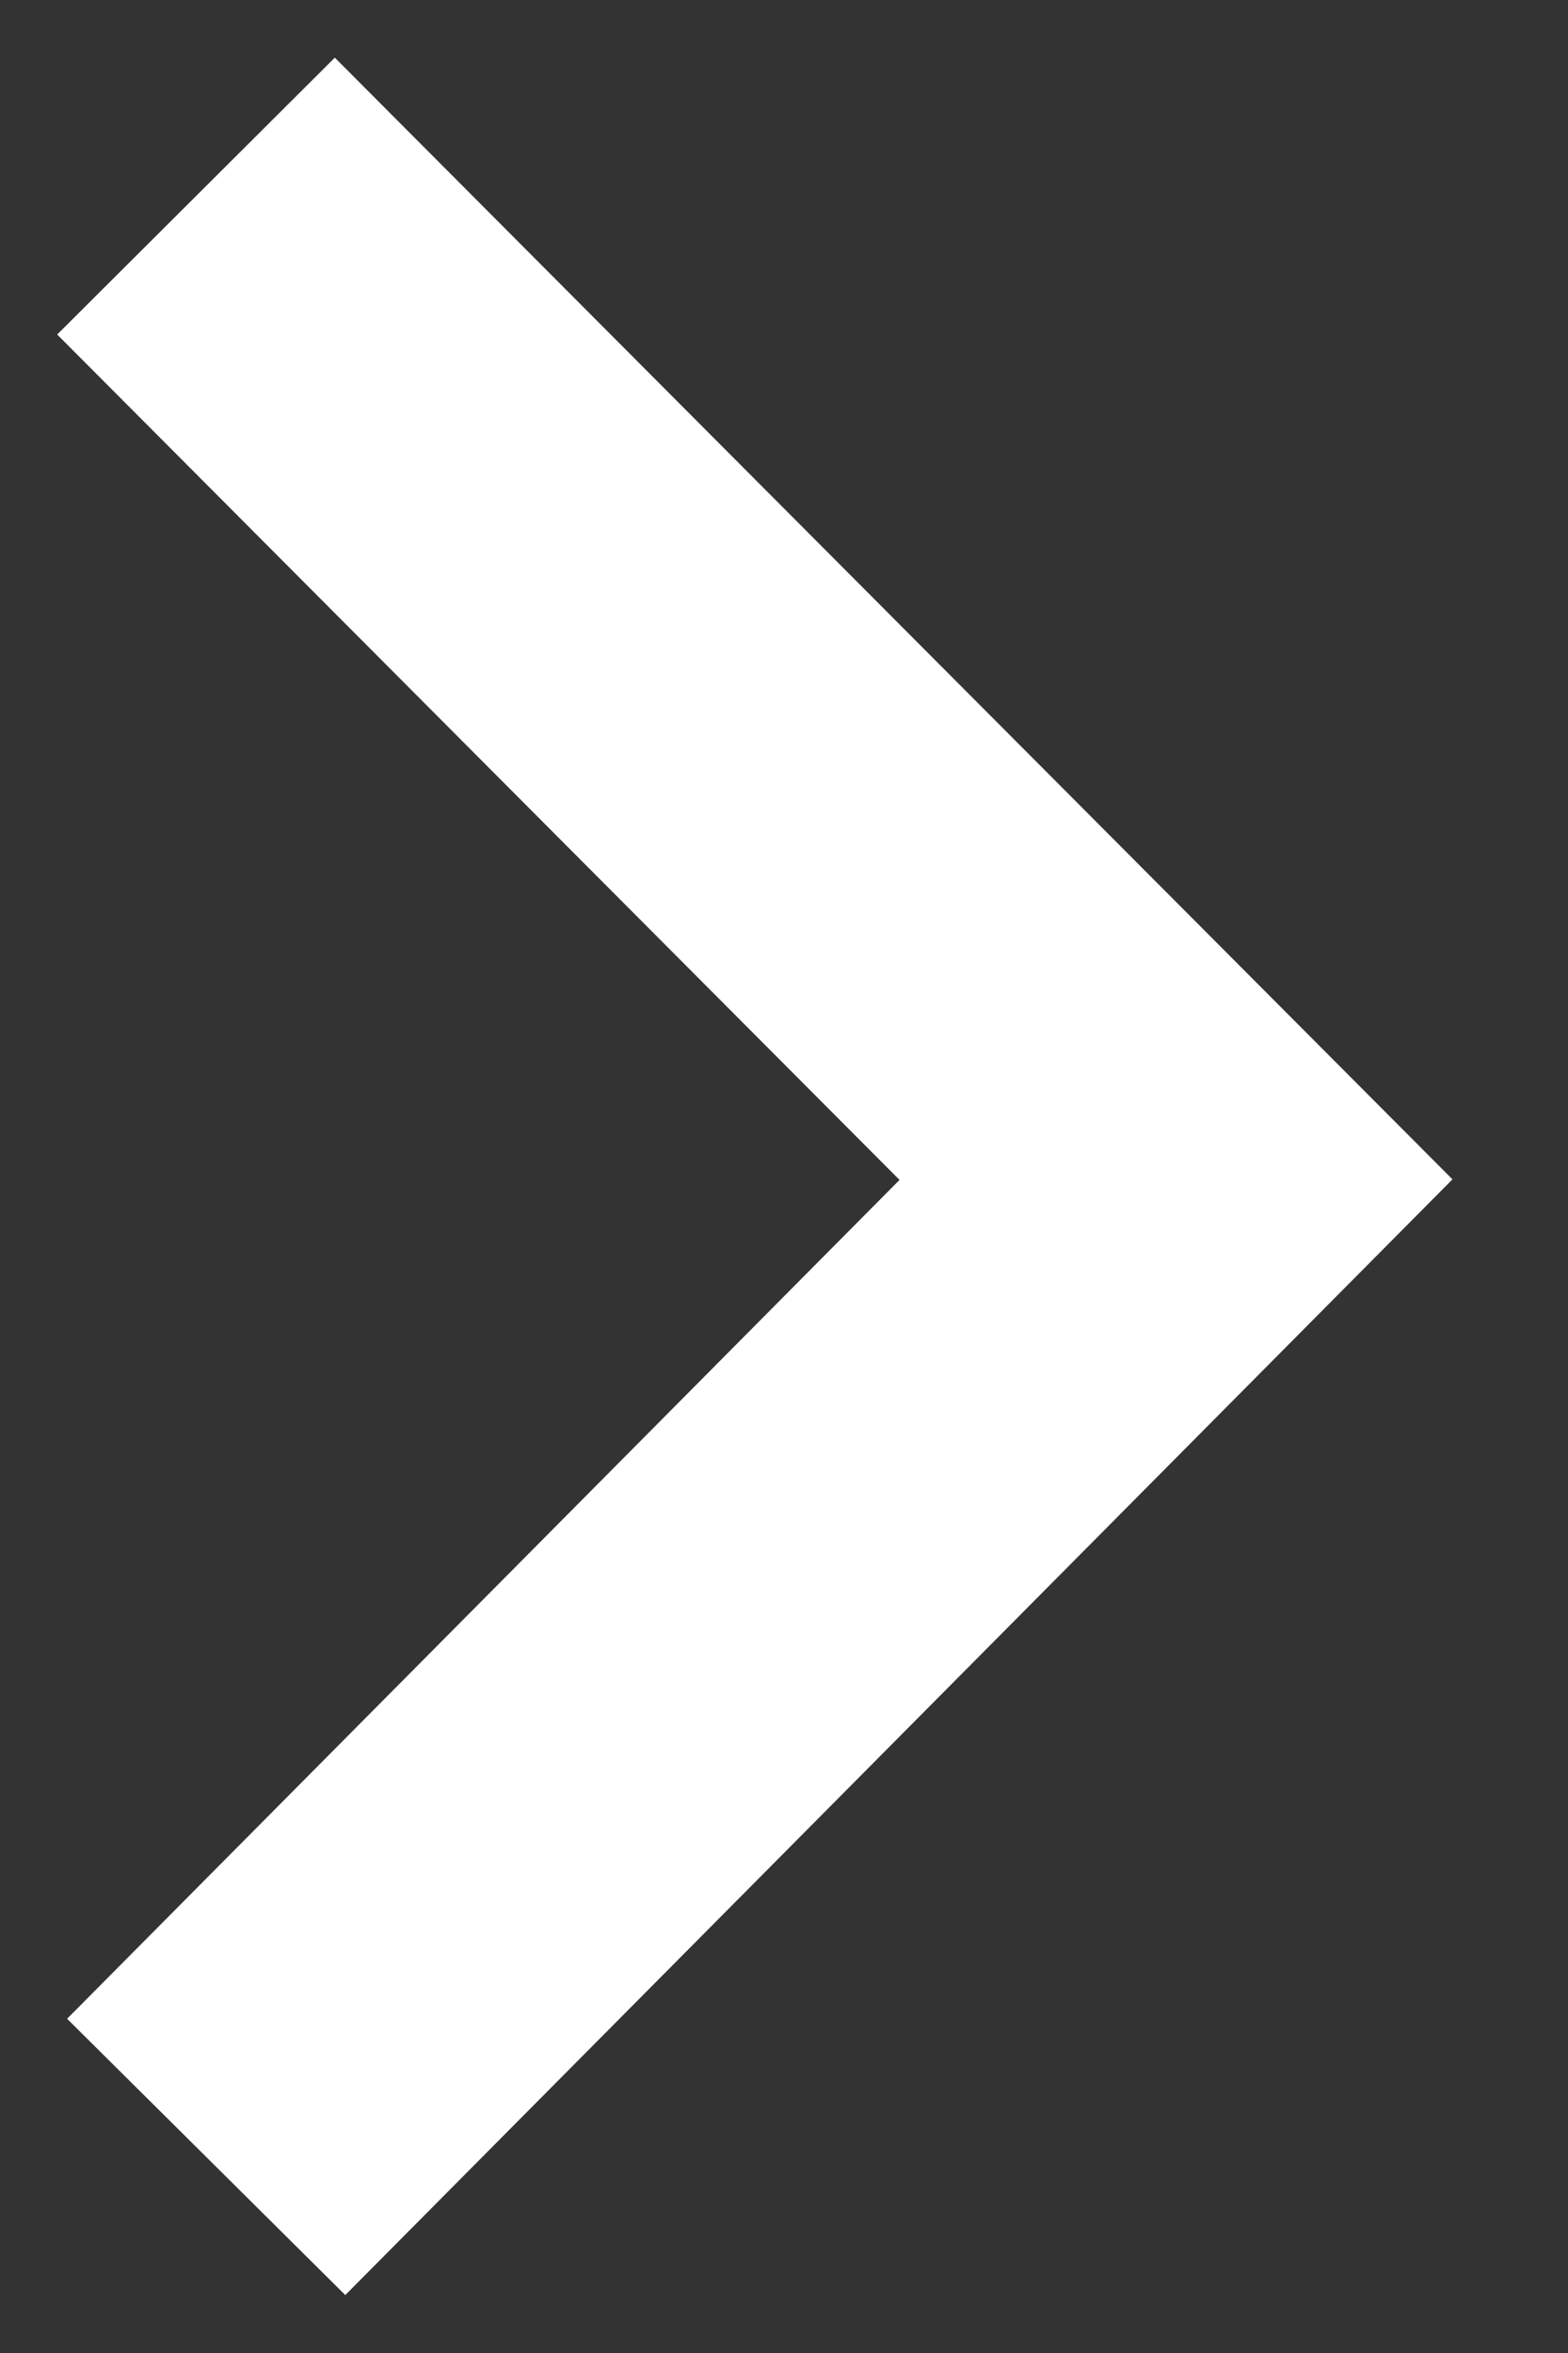 <?xml version="1.0" encoding="UTF-8"?>
<svg width="8px" height="12px" viewBox="0 0 8 12" version="1.1" xmlns="http://www.w3.org/2000/svg" xmlns:xlink="http://www.w3.org/1999/xlink">
    <rect x="0" y="0" width="8" height="12" fill="#333333" stroke="none"/>
    <!-- Generator: Sketch 51.3 (57544) - http://www.bohemiancoding.com/sketch -->
    <title>Path 2 Copy 6</title>
    <desc>Created with Sketch.</desc>
    <defs></defs>
    <g id="Home-Color-Tool-Changes" stroke="none" stroke-width="1" fill="none" fill-rule="evenodd">
        <g id="Products_HardiePlank---Dream-Colors" transform="translate(-490, -656)" stroke="#FFFFFF" stroke-width="2">
            <g id="Group-7" transform="translate(323, 654)">
                <polyline id="Path-2-Copy-6" points="168 3 173 8.016 168.052 13"></polyline>
            </g>
        </g>
    </g>
</svg>